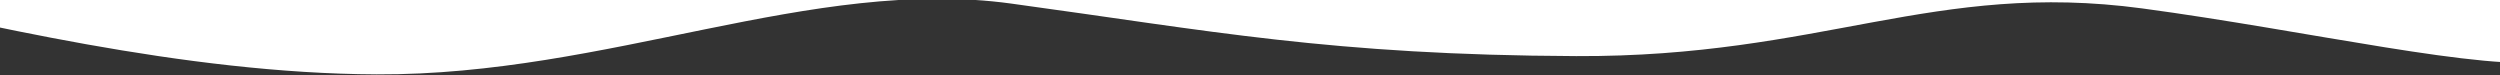 <?xml version="1.0" encoding="UTF-8"?> <svg xmlns="http://www.w3.org/2000/svg" width="1300" height="39" viewBox="0 0 1300 39" fill="none"><rect x="0" y="0" width="1300" height="39" fill="#333333" stroke="none"/> <path d="M195.871 38.673C95.756 38.24 -11.314 12.044 -89.579 -5.297L1325.36 -30.084L1326.78 31.722C1293.16 37.564 1200.22 15.959 1113.96 4.378C1005.77 -10.146 947.199 29.726 819.636 29.174C692.073 28.623 629.444 16.001 525.65 1.835C421.855 -12.331 316.629 39.195 195.871 38.673Z" fill="white"></path> </svg> 